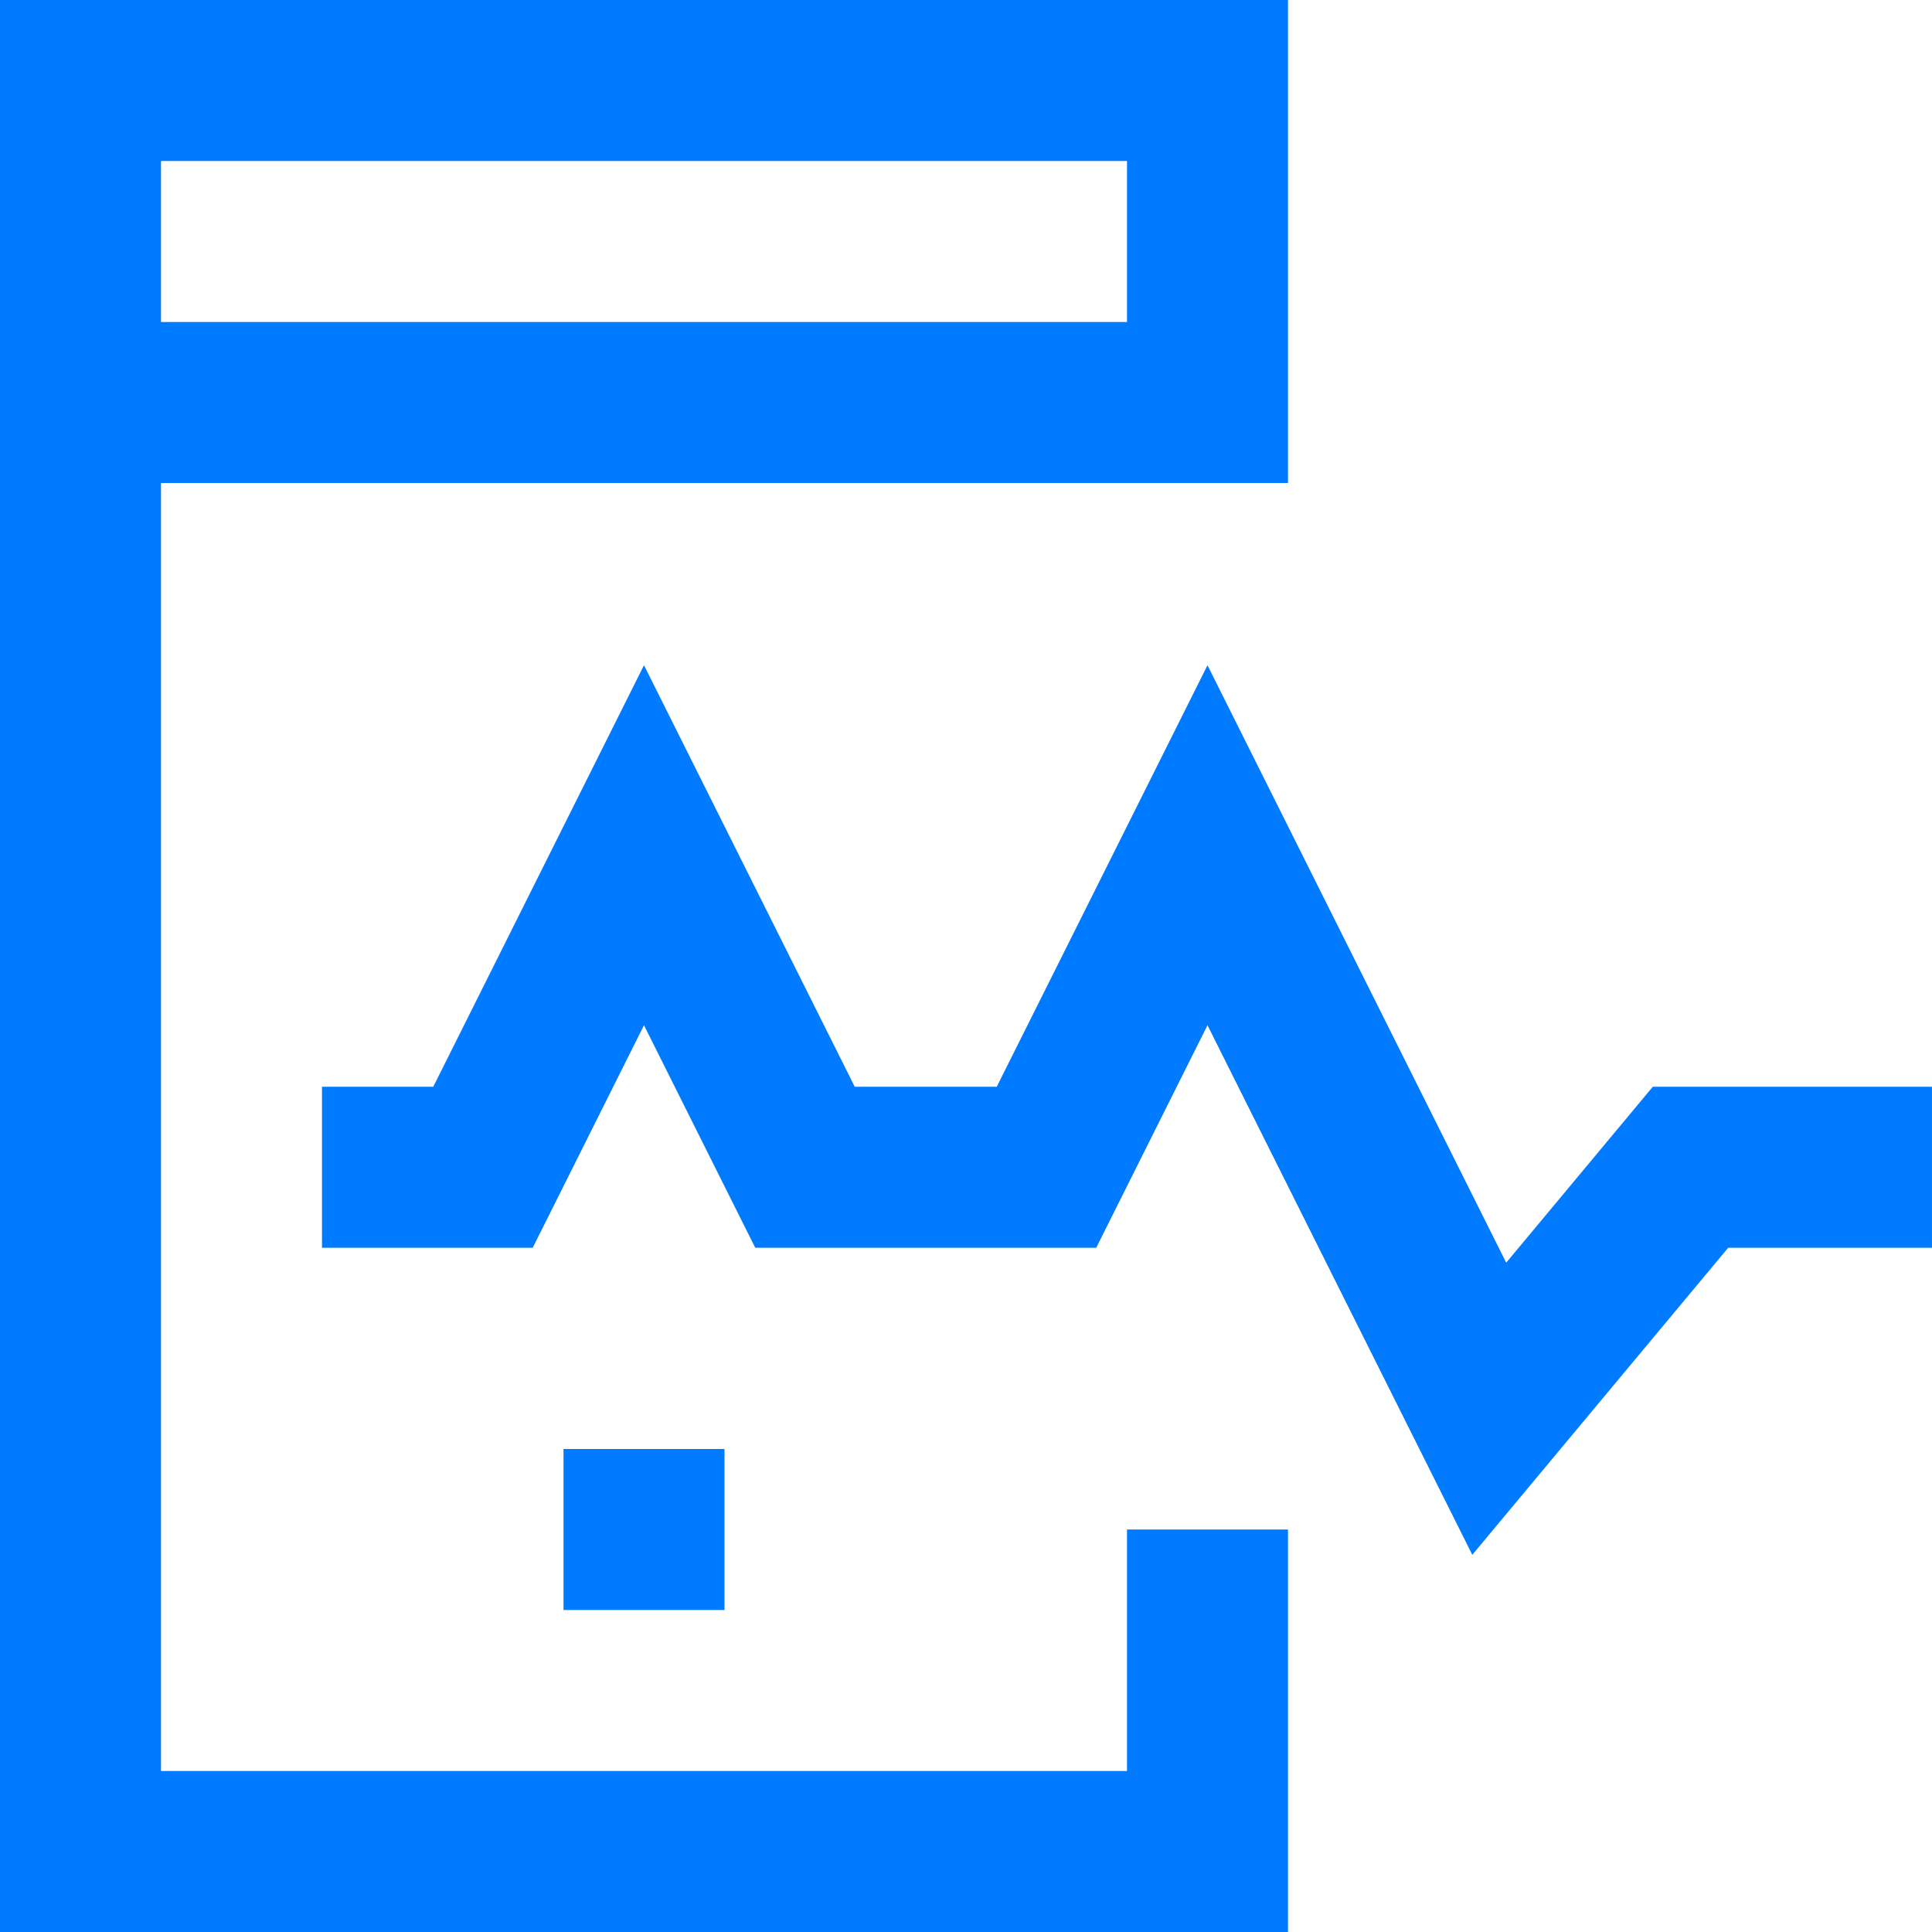 <?xml version="1.0"?>
<svg xmlns="http://www.w3.org/2000/svg" height="512px" viewBox="0 0 384 384" width="512px"><path d="m299.367 250.969-59.367-118.746-41.887 83.777h-28.227l-41.887-83.785-41.887 83.785h-22.113v32h41.879l22.121-44.223 22.113 44.223h67.773l22.113-44.223 52.633 105.254 50.863-61.031h40.504v-32h-55.496zm0 0" fill="#007bff"/><path d="m224 352h-192v-256h224v-96h-256v384h256v-80h-32zm-192-320h192v32h-192zm0 0" fill="#007bff"/><path d="m112 288h32v32h-32zm0 0" fill="#007bff"/></svg>
